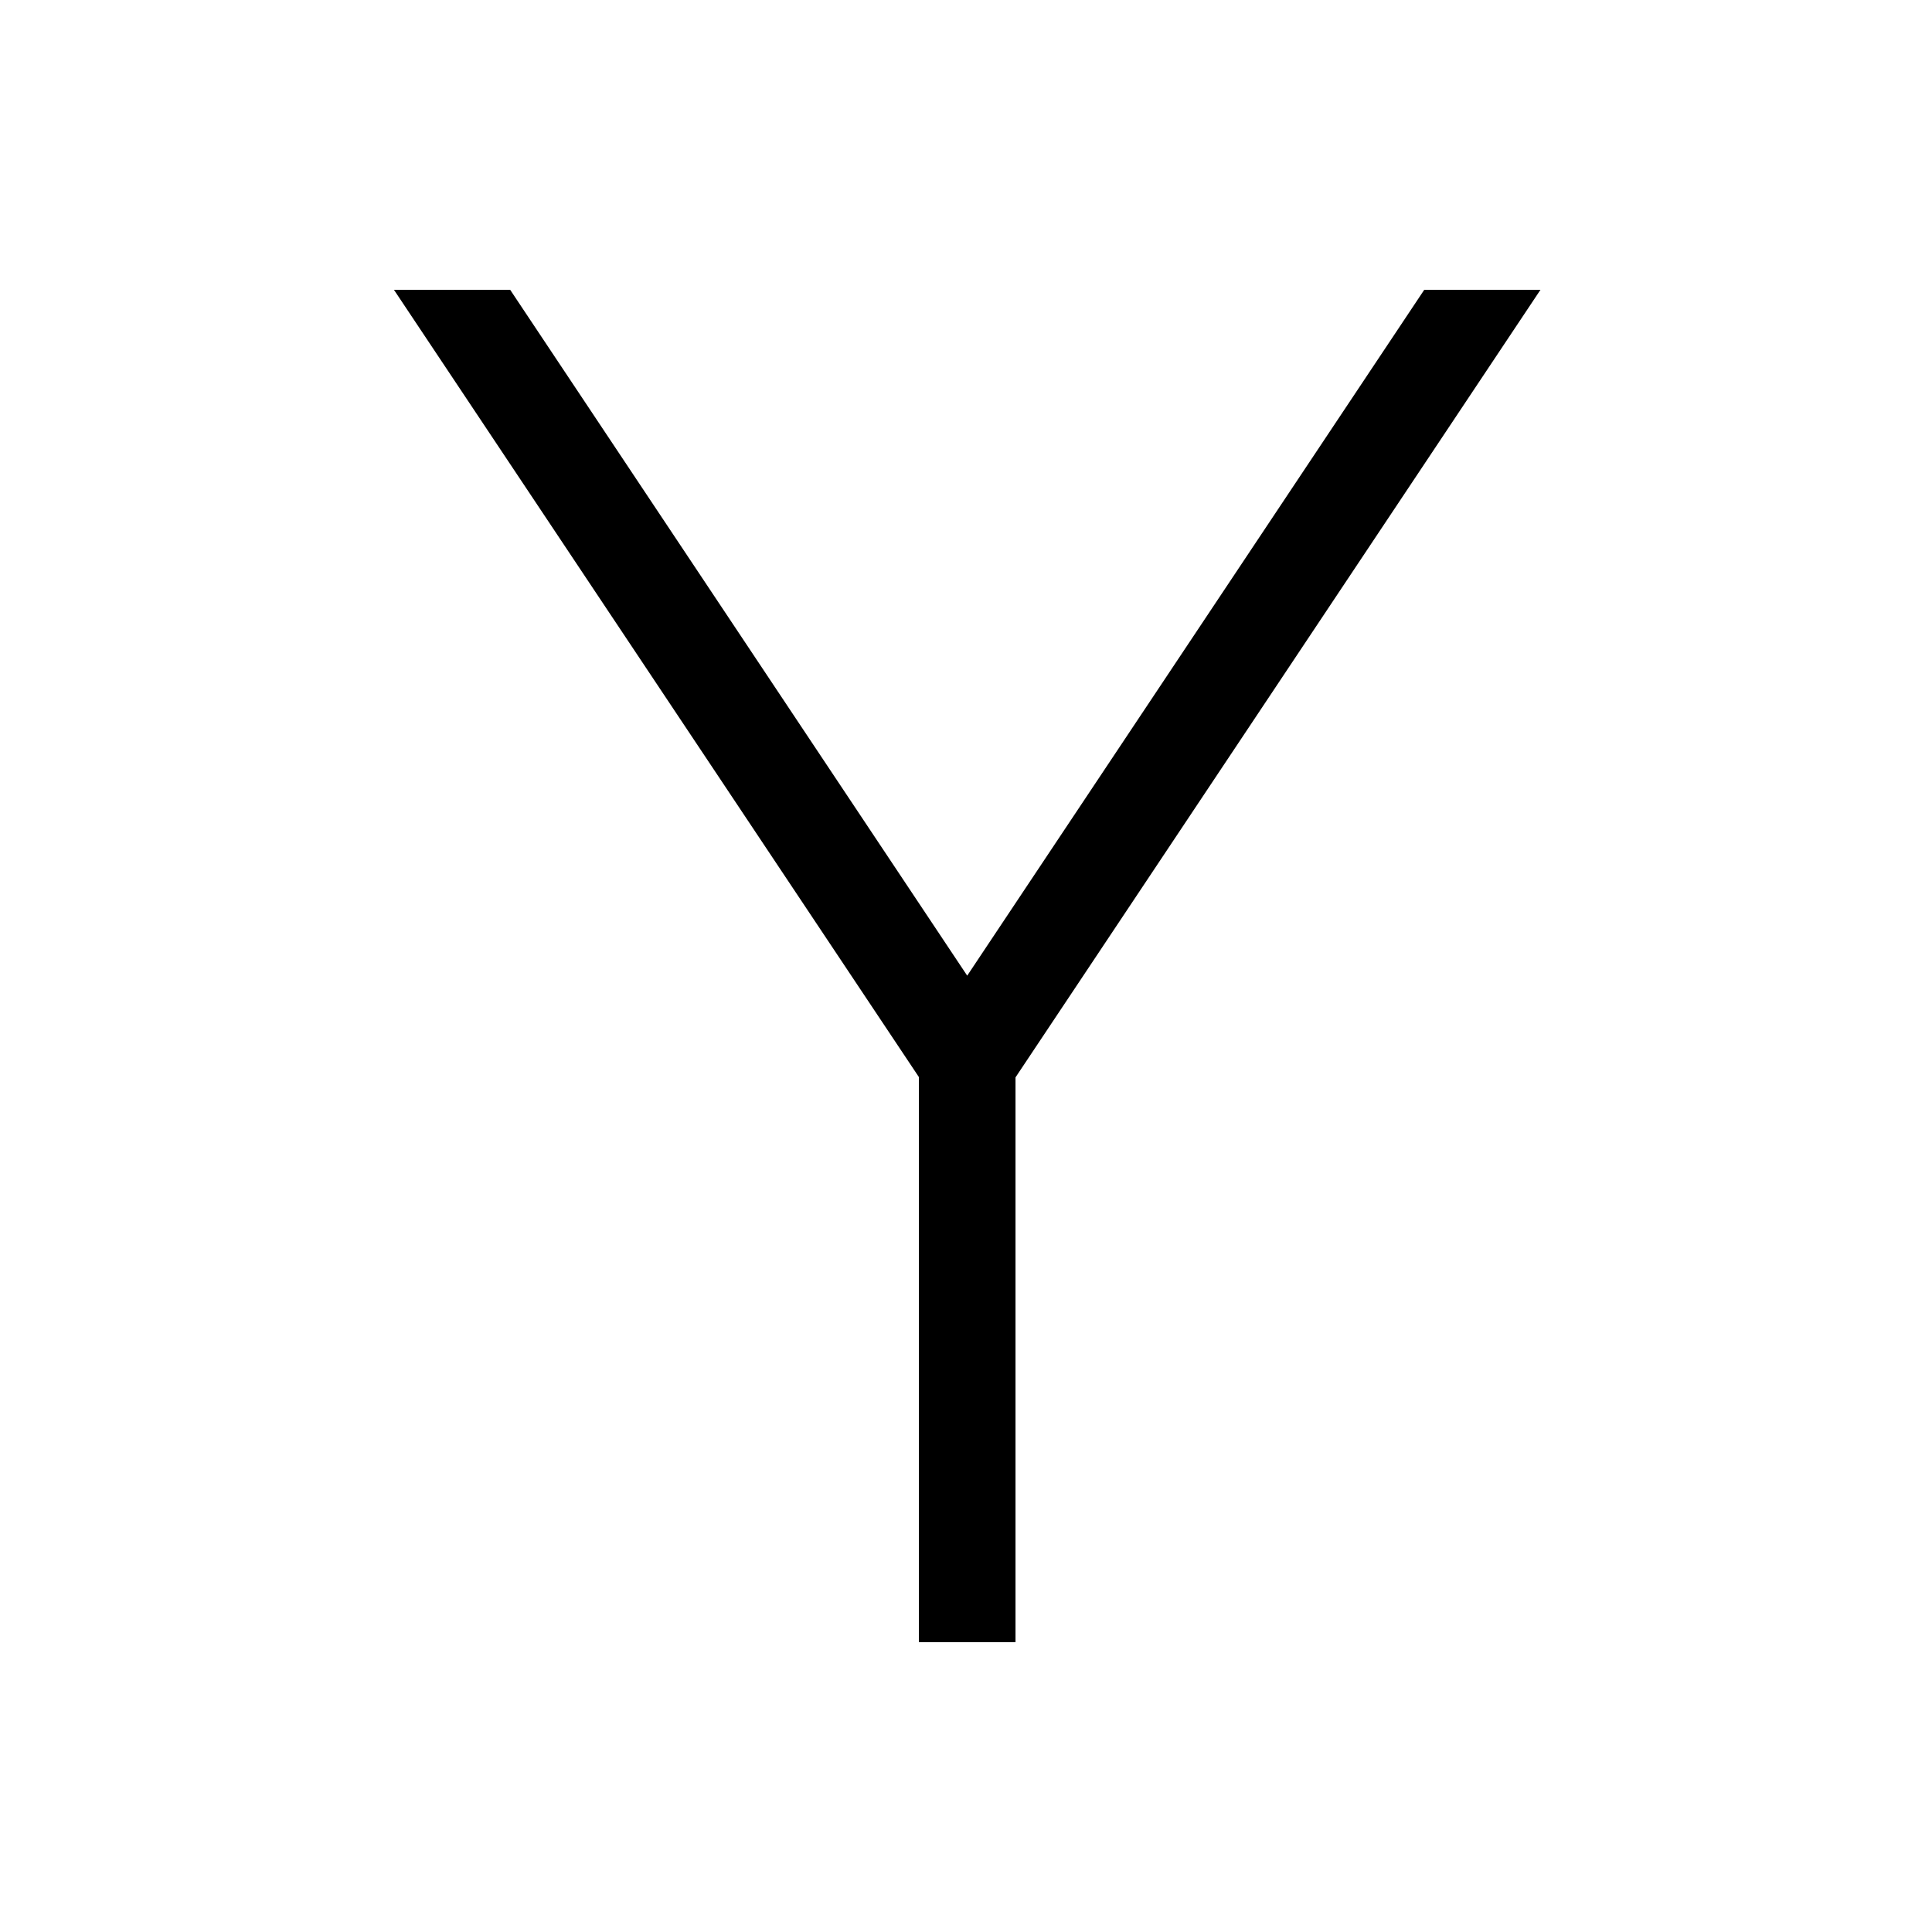<svg xmlns="http://www.w3.org/2000/svg" viewBox="0 0 640 640"><!--! Font Awesome Pro 7.1.0 by @fontawesome - https://fontawesome.com License - https://fontawesome.com/license (Commercial License) Copyright 2025 Fonticons, Inc. --><path opacity=".4" fill="currentColor" d=""/><path fill="currentColor" d="M304.4 356.8L130.5 96L169 96L320.4 323.2L471.8 96L510.3 96L336.4 356.9L336.4 544L304.4 544L304.4 356.8z"/></svg>